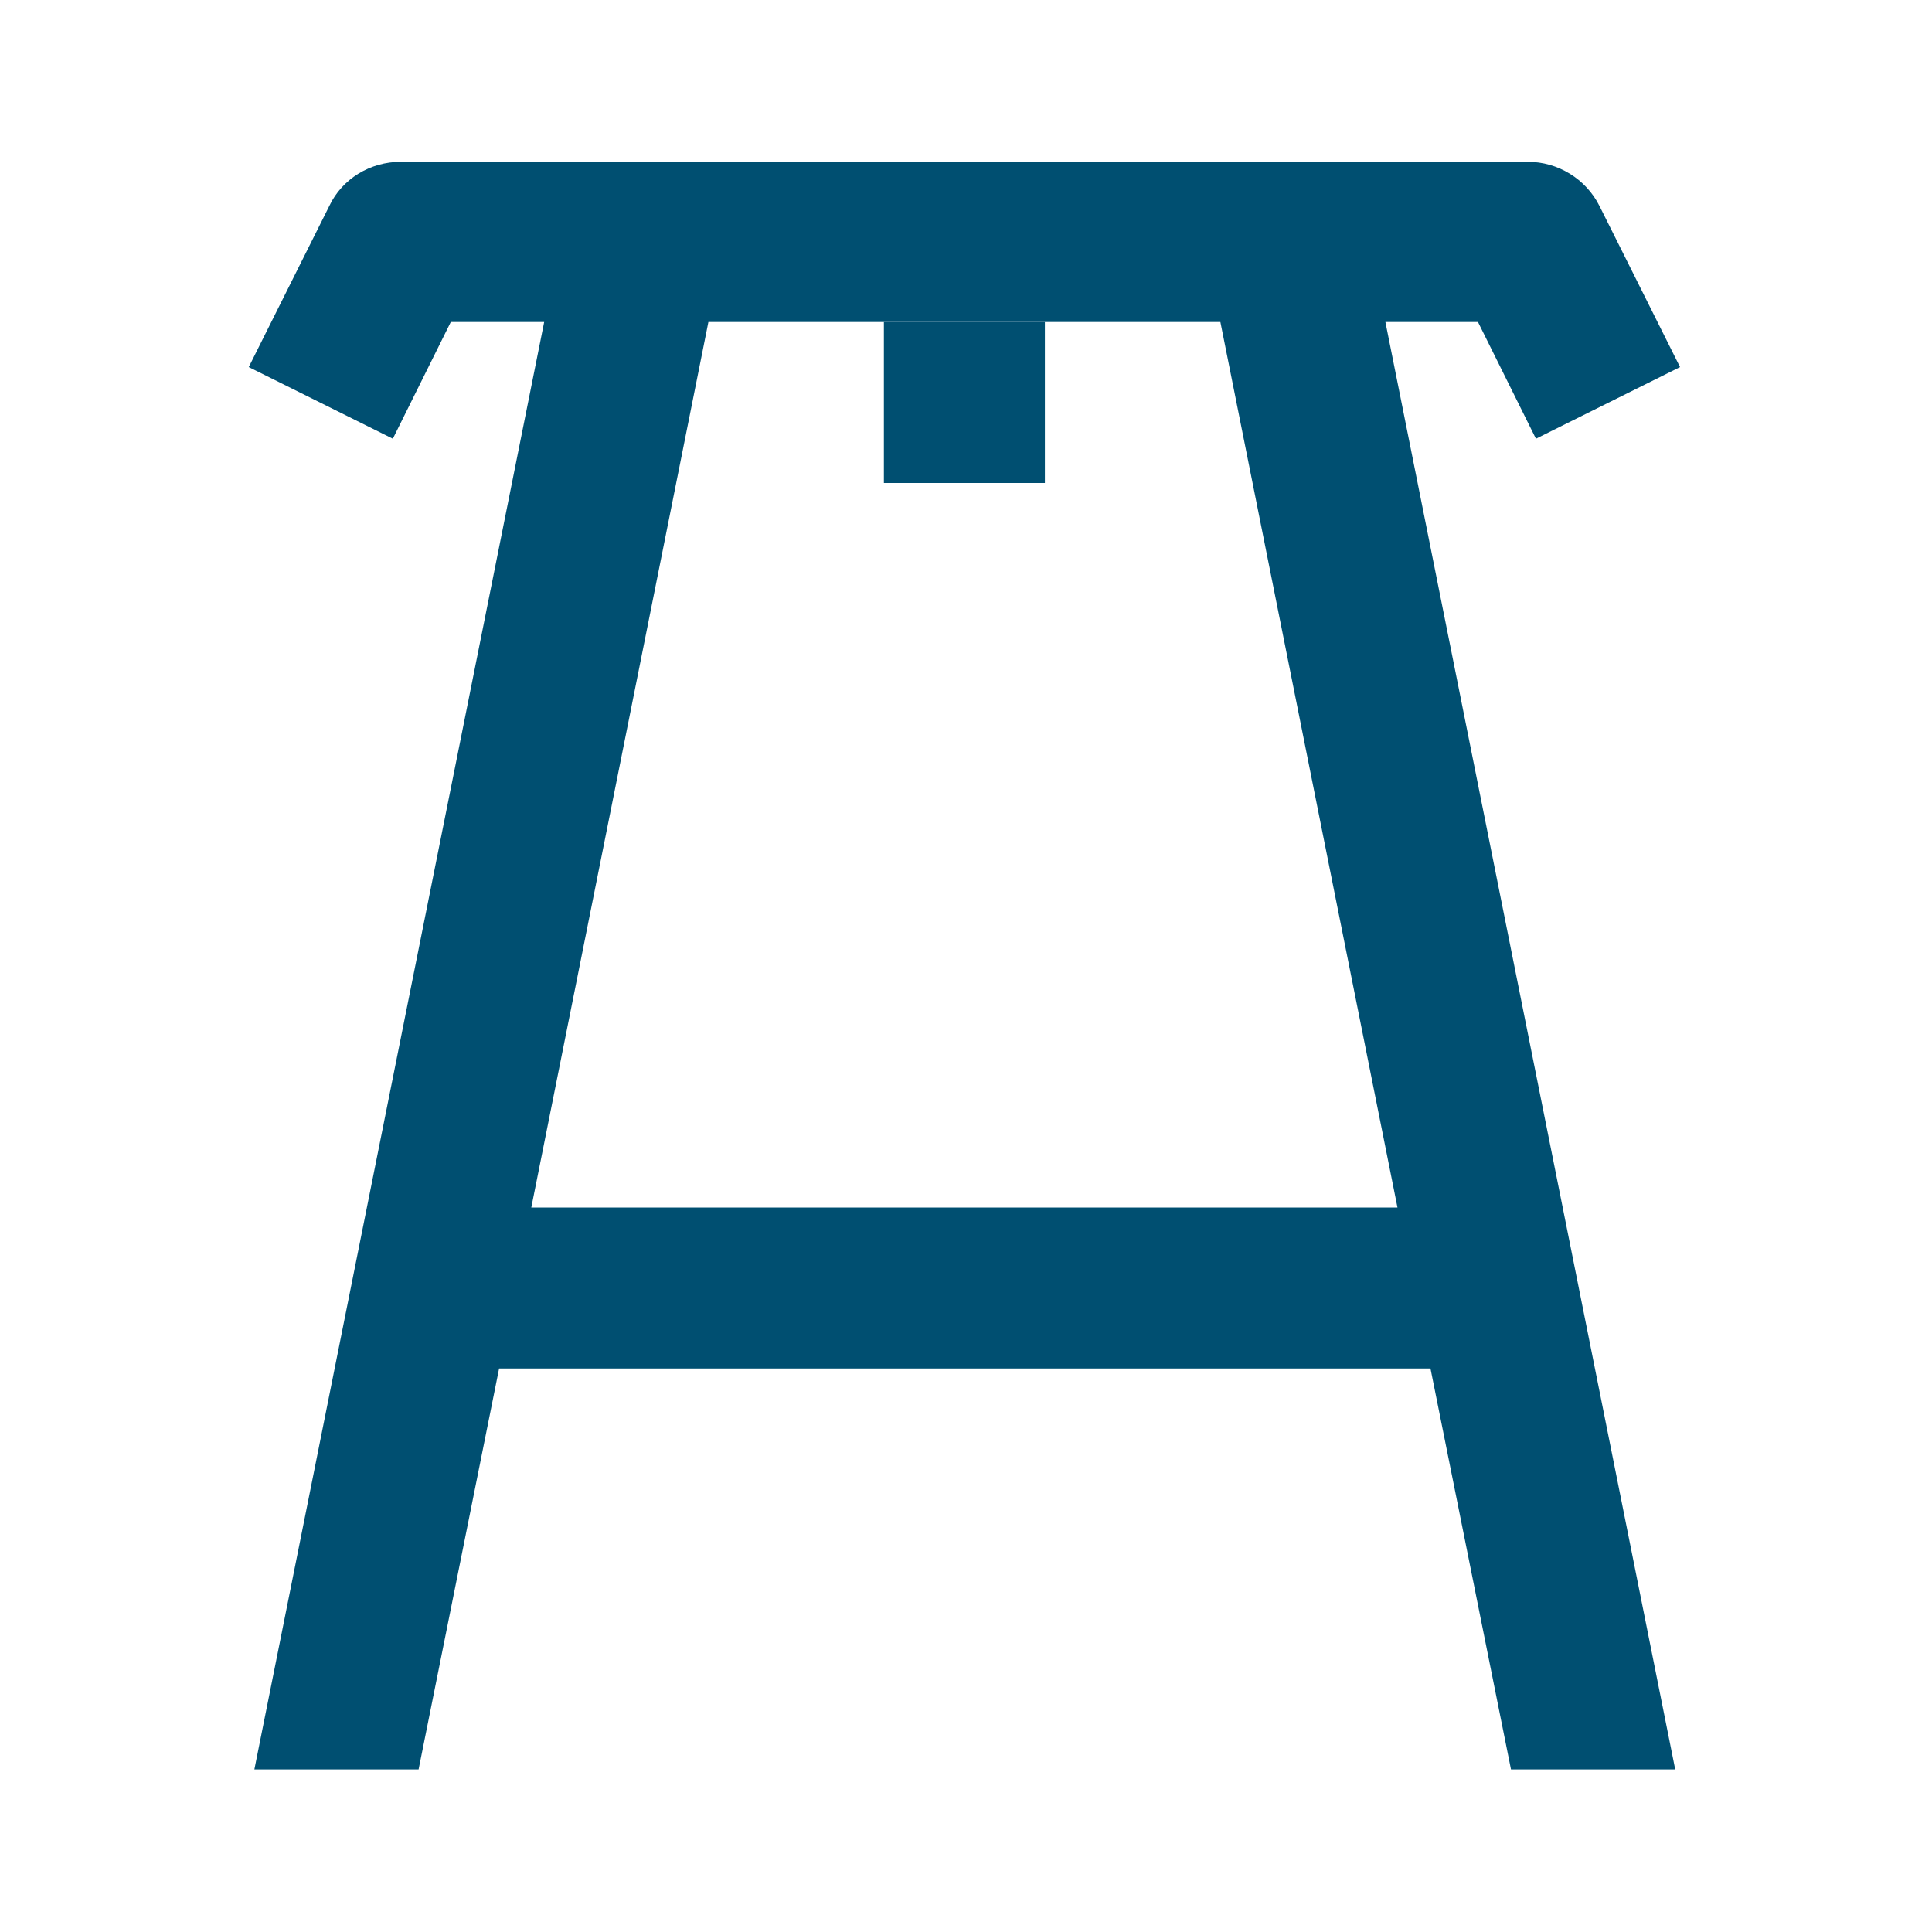 <?xml version="1.0" encoding="UTF-8"?> <svg xmlns="http://www.w3.org/2000/svg" id="design" viewBox="0 0 24 24"><defs><style> .cls-1 { fill: #004f71; stroke-width: 0px; } </style></defs><path class="cls-1" d="M18.36,4l.72,1.45,1.79-.89-1-2c-.17-.34-.52-.55-.89-.55h-3s0,0,0,0H7.98s0,0,0,0h-3c-.38,0-.73.21-.89.55l-1,2,1.79.89.72-1.45h1.16l-3.6,17.98h2.04l1-4.98h11.57l1,4.98h2.04l-3.6-17.98h1.16ZM6.6,15l2.2-11h6.36l2.2,11H6.6Z"></path><rect class="cls-1" x="10.98" y="4" width="2" height="2"></rect></svg> 